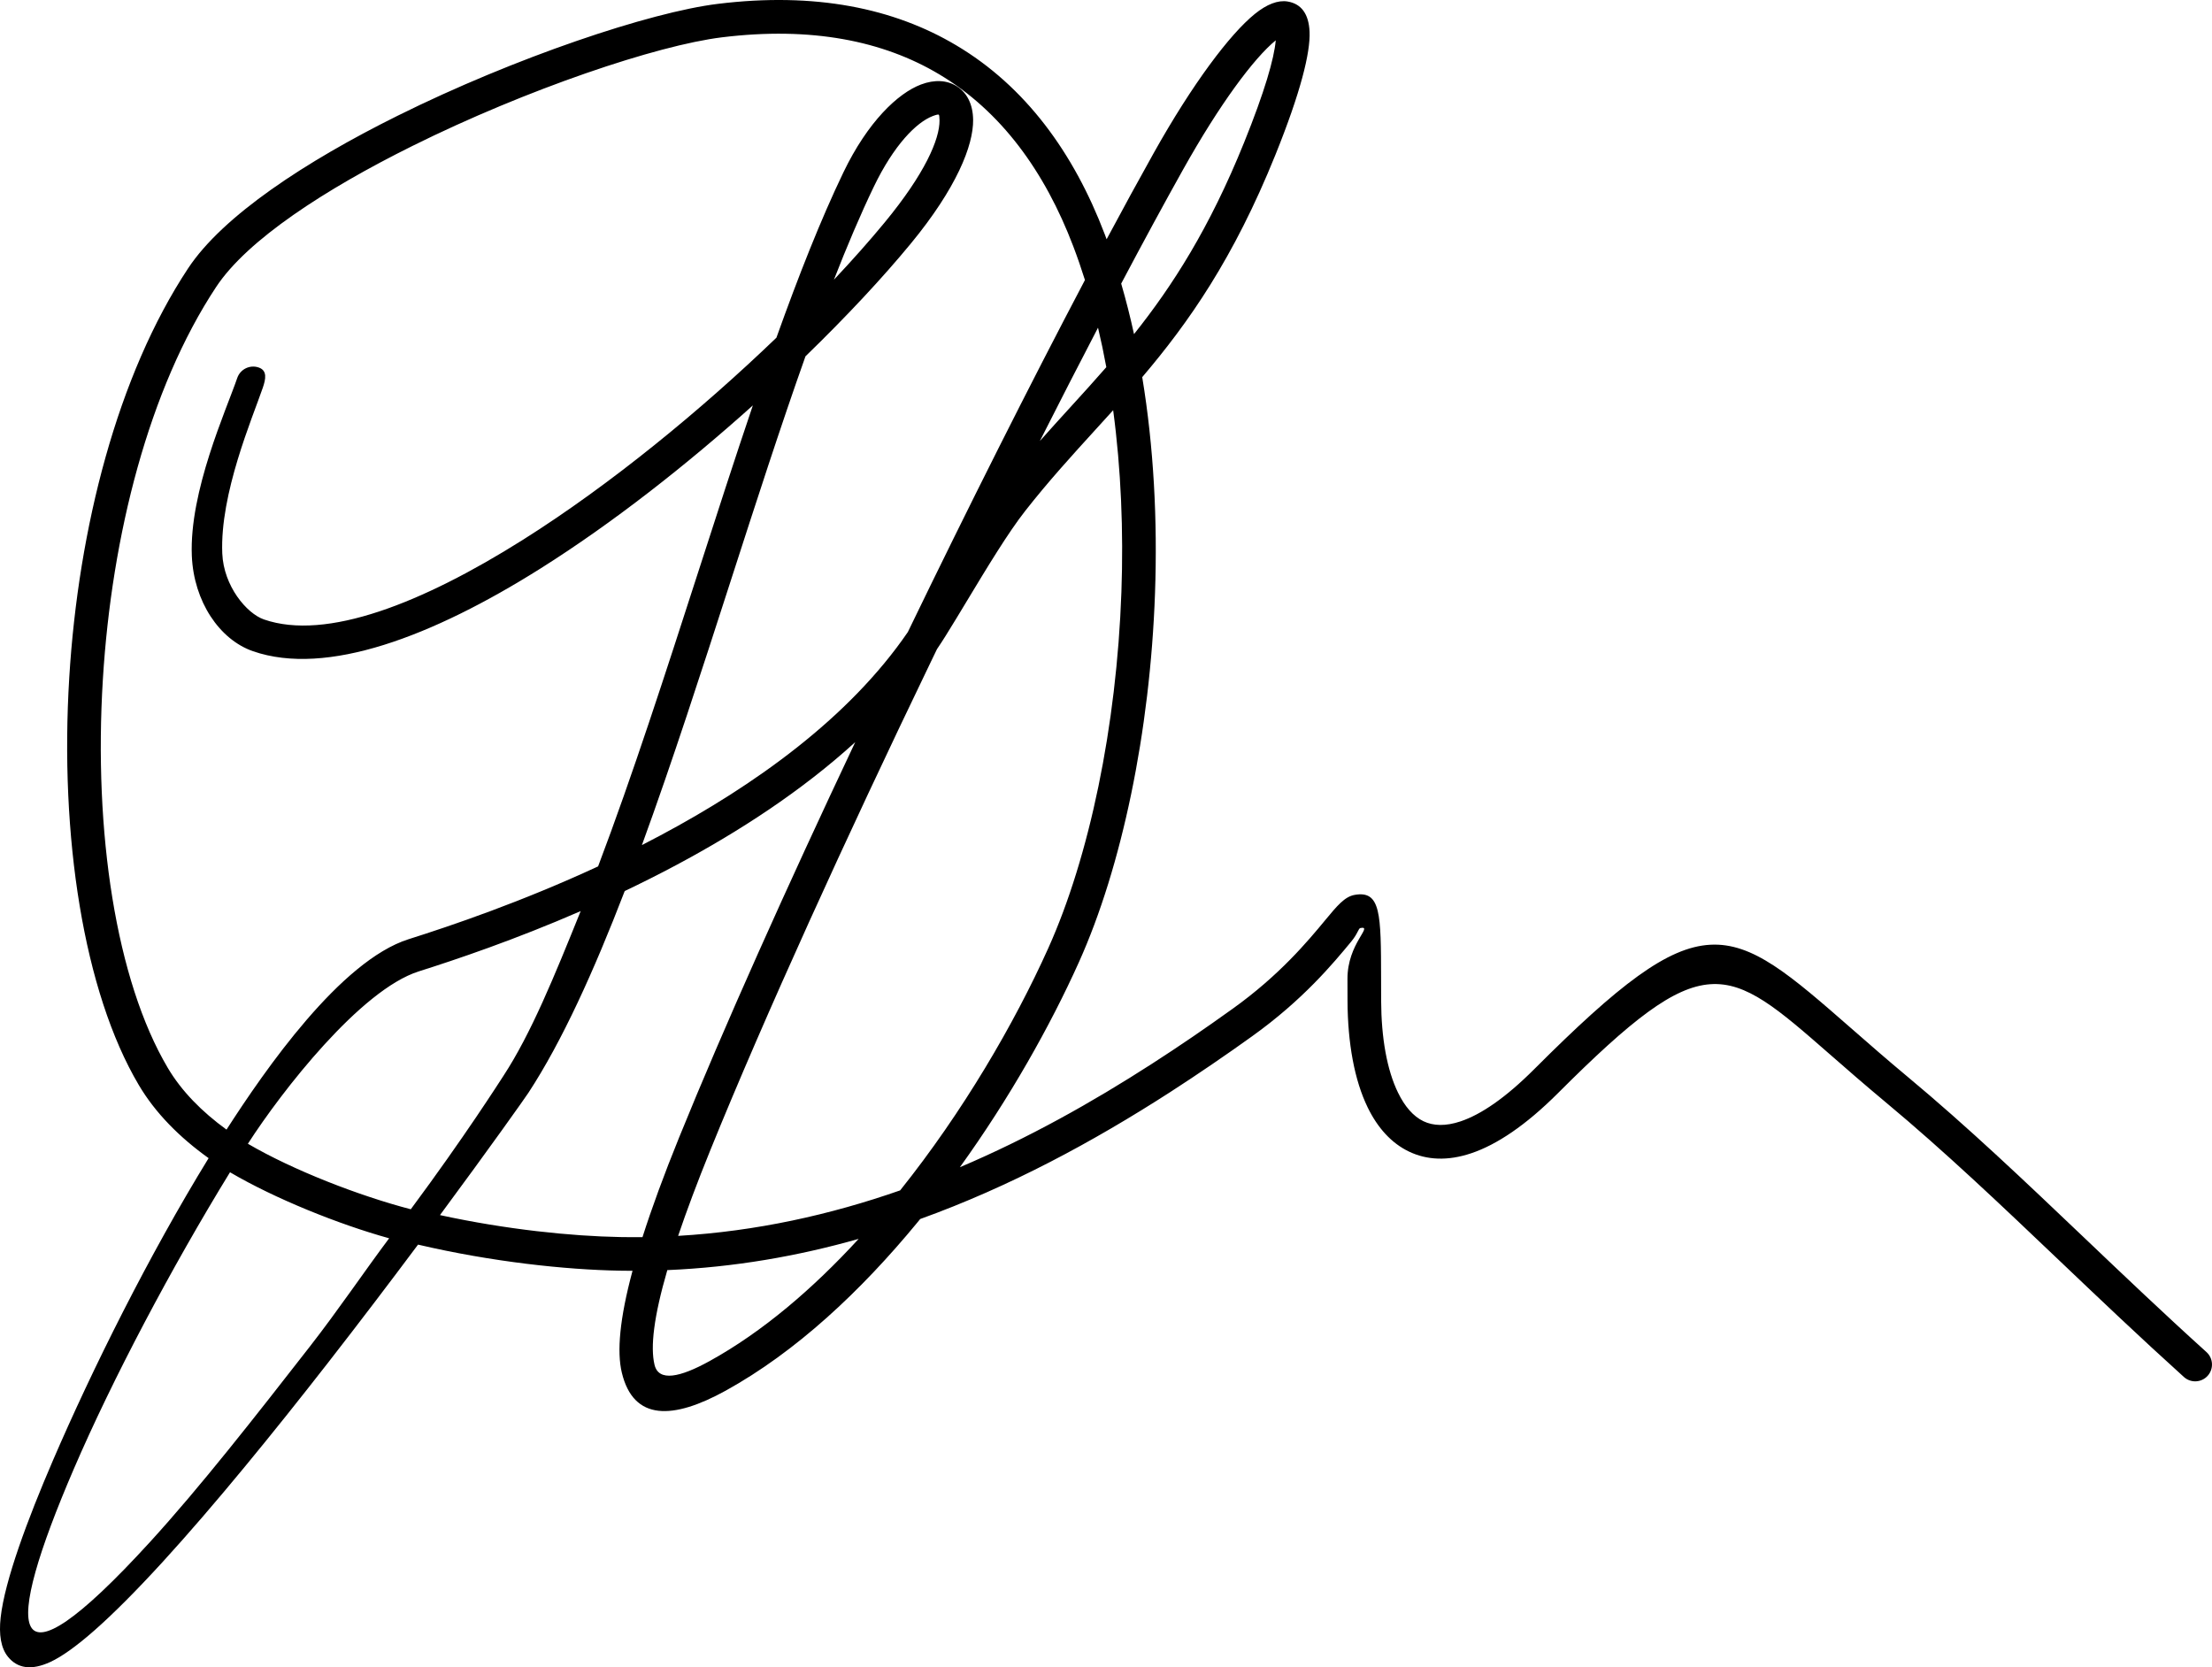 <?xml version="1.0" encoding="iso-8859-1"?>
<!-- Generator: Adobe Illustrator 16.0.0, SVG Export Plug-In . SVG Version: 6.00 Build 0)  -->
<!DOCTYPE svg PUBLIC "-//W3C//DTD SVG 1.1//EN" "http://www.w3.org/Graphics/SVG/1.1/DTD/svg11.dtd">
<svg version="1.1" id="Layer_1" xmlns="http://www.w3.org/2000/svg" xmlns:xlink="http://www.w3.org/1999/xlink" x="0px" y="0px"
	 width="250px" height="188.43px" viewBox="0 0 250 188.43" style="enable-background:new 0 0 250 188.43;" xml:space="preserve">
<g>
	<path style="fill-rule:evenodd;clip-rule:evenodd;" d="M26.814,42.718c0.341-0.995,1.426-1.526,2.421-1.185
		c0.995,0.34,0.804,1.304,0.463,2.299c-1.173,3.415-4.858,11.971-4.576,18.72c0.154,3.68,2.748,6.78,4.713,7.459
		c7.051,2.44,17.906-1.854,29.231-8.982c10.001-6.295,20.265-14.77,28.685-22.864c2.502-6.988,5.015-13.37,7.57-18.681
		c2.751-5.719,6.155-8.943,8.763-9.931c1.551-0.589,2.973-0.5,4.084,0.217c1.124,0.729,1.792,2.007,1.815,3.772
		c0.037,2.89-1.873,7.714-7.052,13.998c-3.148,3.821-7.232,8.208-11.895,12.729c-2.813,7.92-5.625,16.626-8.464,25.42
		c-3.281,10.163-6.6,20.443-10.022,29.819l2.088-1.091c10.58-5.643,21.286-13.227,27.965-22.981
		c6.834-14.132,13.826-28.034,20.018-39.786c-0.409-1.302-0.849-2.577-1.323-3.822c-3.215-8.446-8.158-15.271-15.162-19.438
		c-6.334-3.777-14.431-5.414-24.55-4.171c-7.332,0.9-22.028,5.85-34.984,12.28c-9.87,4.9-18.65,10.607-22.162,15.917
		c-7.614,11.506-11.819,28.103-12.814,44.38c-1.054,17.219,1.473,33.983,7.339,43.894c1.559,2.636,3.85,4.951,6.636,6.976
		c4.374-6.8,12.894-19.087,20.581-21.521c4.803-1.517,12.754-4.215,21.416-8.229c3.882-10.249,7.642-21.895,11.354-33.389
		c2.054-6.367,4.096-12.687,6.137-18.71c-7.434,6.679-15.803,13.273-23.996,18.43c-12.215,7.687-24.181,12.23-32.494,9.353
		c-3.792-1.312-6.7-5.615-6.917-10.781C21.378,55.541,25.563,46.366,26.814,42.718L26.814,42.718z M94.25,31.613
		c1.493-3.826,2.992-7.357,4.498-10.49c2.28-4.739,4.829-7.309,6.677-8.009c0.377-0.143,0.611-0.195,0.673-0.155
		c0.049,0.031,0.083,0.241,0.087,0.63c0.027,2.14-1.65,6.032-6.189,11.539C98.33,27.15,96.396,29.335,94.25,31.613L94.25,31.613z
		 M70.605,100.704c1.917-0.914,3.866-1.891,5.821-2.934c7.049-3.76,14.165-8.364,20.231-13.894
		c-7.718,16.336-14.846,32.217-19.895,44.656c-1.741,4.29-3.11,8.033-4.147,11.285c-0.835,0.01-1.675,0.007-2.518-0.008
		c-5.525-0.1-12.873-0.851-20.371-2.482c5.65-7.638,9.592-13.206,9.995-13.822C63.51,117.72,67.116,109.769,70.605,100.704
		L70.605,100.704z M56.892,121.6c-0.424,0.647-4.381,6.871-10.465,15.068c-5.781-1.506-13.243-4.383-18.411-7.404
		c3.828-5.951,12.742-17.4,19.315-19.481c4.22-1.335,10.842-3.568,18.296-6.812C62.681,110.275,60.02,116.824,56.892,121.6
		L56.892,121.6z M47.247,140.663c-3.104,4.156-6.583,8.743-10.199,13.382c-6.207,7.965-12.824,16.089-18.623,22.436
		c-6.124,6.7-10.192,10.173-12.736,11.349c-2.163,0.999-3.718,0.715-4.777-0.569c-0.815-0.992-1.051-2.529-0.839-4.447
		c0.461-4.167,3.036-11.09,5.907-17.753c4.451-10.328,10.829-23.146,17.597-34.169c-3.287-2.354-6.014-5.094-7.889-8.262
		c-6.248-10.557-8.957-28.136-7.86-46.056c1.032-16.884,5.441-34.168,13.439-46.257c3.919-5.925,13.253-12.064,23.653-17.226
		C58.239,6.479,73.458,1.378,81.125,0.437c10.997-1.351,19.893,0.486,26.946,4.683c7.812,4.64,13.28,12.132,16.787,21.354
		l0.211,0.568c1.876-3.506,3.661-6.775,5.323-9.745c4.386-7.835,8.614-13.444,11.425-15.719c1.359-1.099,2.619-1.587,3.708-1.408
		c1.517,0.252,2.395,1.366,2.482,3.42c0.102,2.363-1.023,6.876-3.857,13.902c-4.737,11.744-9.826,18.978-15.056,25.132
		c1.304,7.887,1.737,16.221,1.445,24.419c-0.556,15.701-3.772,30.966-8.595,41.687c-3.23,7.185-7.846,15.398-13.457,23.186
		c7.707-3.274,14.933-7.327,21.696-11.684c1.583-1.019,3.129-2.045,4.633-3.072c1.418-0.969,2.926-2.026,4.488-3.146
		c5.326-3.807,8.541-7.69,10.46-10.008c1.35-1.631,2.204-2.664,3.331-2.867c2.976-0.535,2.982,2.16,2.996,9.483l0.005,2.469
		c0.017,4.22,0.659,7.843,1.913,10.407c0.755,1.549,1.716,2.667,2.866,3.219c1.12,0.537,2.518,0.58,4.198,0.017
		c2.314-0.776,5.088-2.662,8.322-5.896c19.178-19.18,21.873-16.824,35.951-4.515c1.863,1.629,3.939,3.446,6.218,5.342
		c6.826,5.683,13.226,11.777,19.919,18.148c4.49,4.275,9.115,8.683,13.892,12.995c0.775,0.703,0.836,1.905,0.133,2.682
		c-0.702,0.777-1.905,0.838-2.681,0.135c-5.018-4.534-9.558-8.856-13.967-13.054c-6.685-6.364-13.075-12.45-19.724-17.985
		c-2.418-2.014-4.462-3.802-6.292-5.4c-11.825-10.34-14.09-12.317-30.753,4.349c-3.663,3.662-6.943,5.841-9.812,6.803
		c-2.68,0.9-5.033,0.771-7.043-0.194c-1.977-0.949-3.531-2.669-4.655-4.975c-1.497-3.066-2.266-7.267-2.284-12.077l-0.006-2.469
		c-0.008-4.001,2.958-6.01,1.475-5.744c-0.26,0.046-0.256,0.576-1.066,1.556c-2.032,2.455-5.435,6.564-11.178,10.675
		c-1.399,1.007-2.914,2.068-4.563,3.193c-1.563,1.066-3.139,2.115-4.722,3.135c-8.65,5.57-18.05,10.662-28.237,14.333l-0.31,0.38
		c-6.387,7.767-13.755,14.649-21.675,19.019c-5.926,3.269-10.421,3.469-11.74-2.052c-0.562-2.354-0.25-6.065,1.212-11.495
		l-1.454-0.015C63.896,143.499,55.59,142.613,47.247,140.663L47.247,140.663z M35.015,152.188c3.235-4.15,6.122-8.443,8.966-12.239
		c-5.677-1.574-12.899-4.473-17.986-7.464c-6.644,10.828-13.275,23.369-17.656,33.537c-7.965,18.494-7.858,26.276,8.608,8.257
		C22.647,168.038,28.845,160.104,35.015,152.188L35.015,152.188z M106.881,71.852c0.82-1.313,1.635-2.664,2.471-4.052
		c2.213-3.667,4.586-7.598,6.518-10.059c2.623-3.344,5.271-6.248,7.897-9.132l2.042-2.248c0.897,6.691,1.176,13.664,0.932,20.549
		c-0.54,15.212-3.632,29.951-8.268,40.258c-3.825,8.506-9.634,18.481-16.738,27.366c-7.885,2.755-16.245,4.621-25.093,5.142
		c0.953-2.816,2.159-6.042,3.65-9.714c6.137-15.114,15.329-35.285,24.903-55.143l0.704-1.458
		C106.236,72.864,106.564,72.36,106.881,71.852L106.881,71.852z M117.522,49.847c2.247-4.443,4.452-8.737,6.576-12.813
		c0.348,1.465,0.661,2.955,0.938,4.462c-1.354,1.553-2.716,3.049-4.085,4.55C119.812,47.298,118.668,48.553,117.522,49.847
		L117.522,49.847z M128.166,37.76c4.331-5.432,8.531-11.958,12.453-21.681c2.292-5.681,3.383-9.425,3.566-11.522
		c-2.479,2.023-6.337,7.216-10.472,14.602c-2.149,3.841-4.504,8.183-6.997,12.892C127.26,33.911,127.741,35.816,128.166,37.76
		L128.166,37.76z M75.42,143.544c-1.535,5.269-1.924,8.7-1.447,10.696c0.467,1.954,2.889,1.426,6.212-0.408
		c5.997-3.307,11.69-8.184,16.86-13.817C90.184,141.964,82.978,143.225,75.42,143.544z"/>
</g>
</svg>
